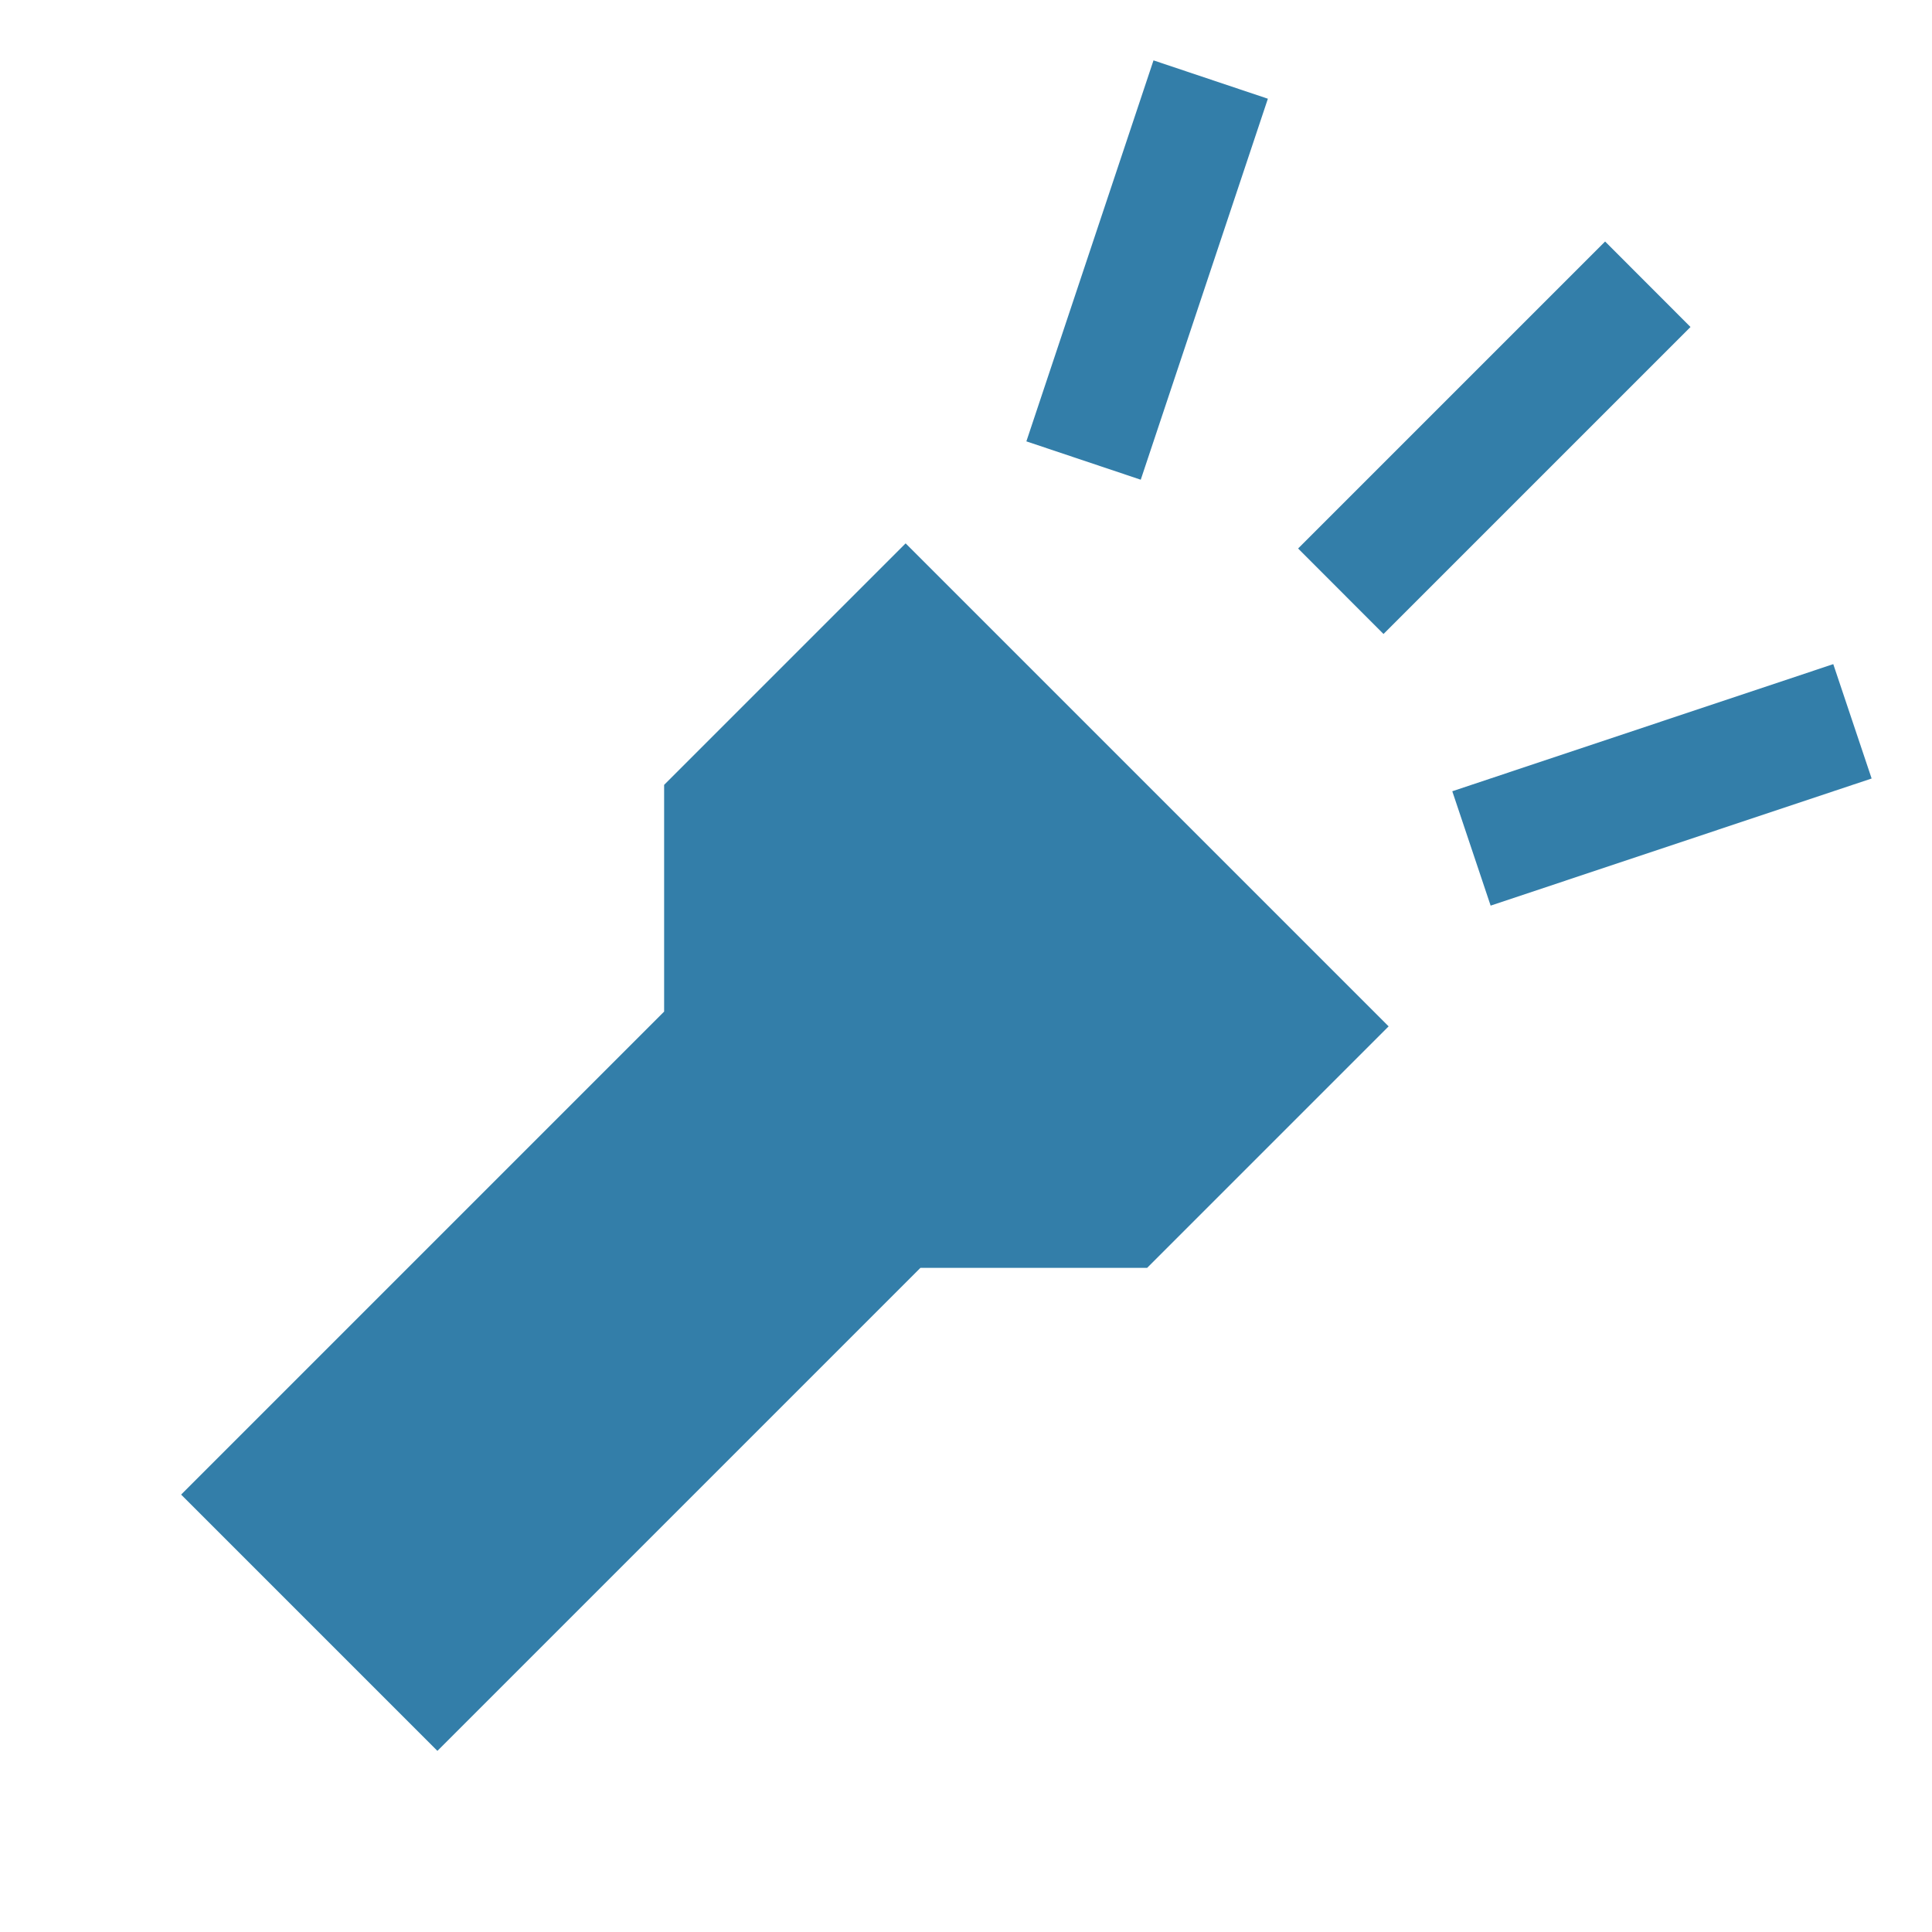 <svg xmlns="http://www.w3.org/2000/svg" viewBox="0 0 20 20" fill="#337ea9"><path d="m9.375 5.625 5 5-2.5 2.5H9.528l-5 5-2.653-2.653 5-5V8.125zm3.75-4.603L11.941.625l-1.316 3.944 1.184.397zm5.853 5.853-3.944 1.316.397 1.184 3.944-1.316zM17.5 3.385l-.884-.885-3.178 3.178.884.885z" fill="#337ea9"></path></svg>